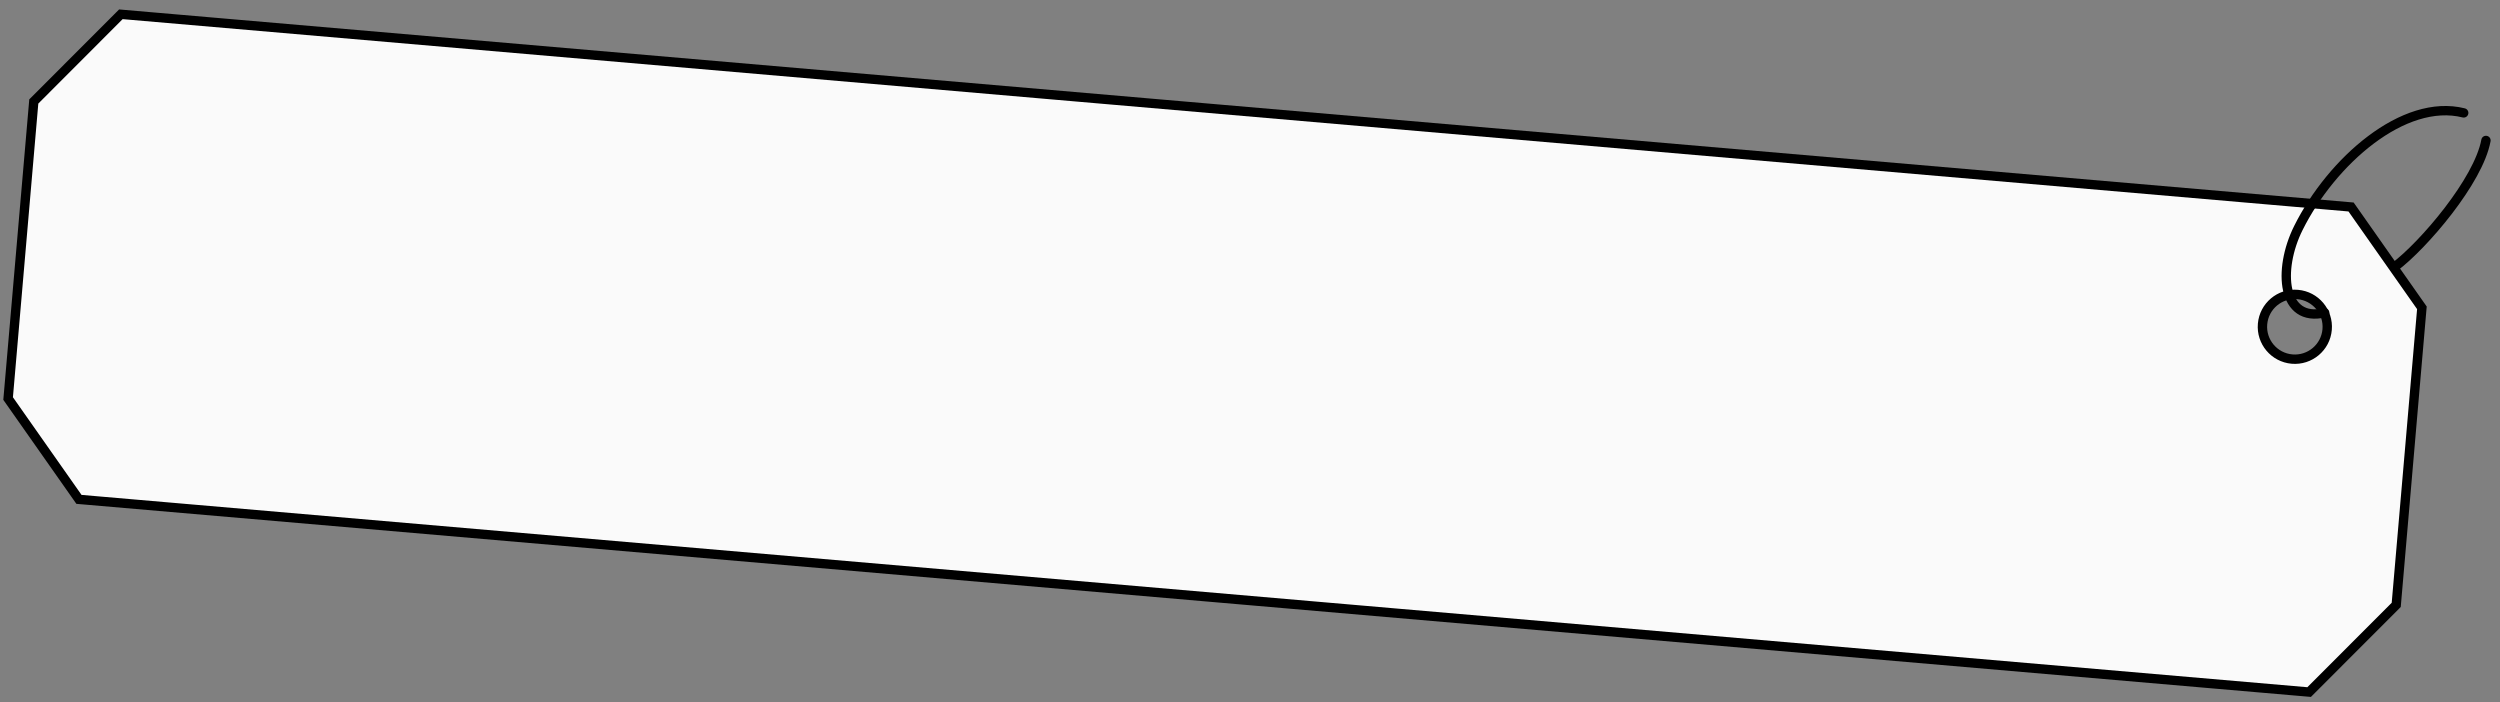 <?xml version="1.0" encoding="UTF-8"?> <svg xmlns="http://www.w3.org/2000/svg" width="267" height="75" viewBox="0 0 267 75" fill="none"><rect x="0" y="0" width="267" height="75" fill="#808080" stroke="none"/><path fill-rule="evenodd" clip-rule="evenodd" d="M12.909 1.526L251.093 22.106L258.658 32.874L257.331 48.24L255.917 64.602L246.617 73.913L8.432 53.333L0.867 42.565L2.281 26.203L3.609 10.837L12.909 1.526ZM244.791 38.35C242.886 38.186 241.475 36.508 241.64 34.603C241.804 32.697 243.482 31.286 245.387 31.451C247.293 31.616 248.704 33.294 248.539 35.199C248.374 37.104 246.696 38.515 244.791 38.35Z" fill="#FAFAFA"></path><path d="M251.093 22.106L251.136 21.608L251.369 21.628L251.503 21.818L251.093 22.106ZM12.909 1.526L12.555 1.173L12.72 1.008L12.952 1.028L12.909 1.526ZM258.658 32.874L259.068 32.587L259.172 32.736L259.157 32.917L258.658 32.874ZM257.331 48.24L257.829 48.283L257.331 48.24ZM255.917 64.602L256.415 64.645L256.4 64.826L256.271 64.955L255.917 64.602ZM246.617 73.913L246.971 74.266L246.806 74.431L246.574 74.411L246.617 73.913ZM8.432 53.333L8.389 53.831L8.157 53.811L8.023 53.62L8.432 53.333ZM0.867 42.565L0.458 42.852L0.354 42.703L0.369 42.522L0.867 42.565ZM3.609 10.837L3.111 10.794L3.126 10.613L3.255 10.484L3.609 10.837ZM251.05 22.604L12.866 2.024L12.952 1.028L251.136 21.608L251.05 22.604ZM258.249 33.162L250.684 22.393L251.503 21.818L259.068 32.587L258.249 33.162ZM256.833 48.197L258.16 32.831L259.157 32.917L257.829 48.283L256.833 48.197ZM255.419 64.558L256.833 48.197L257.829 48.283L256.415 64.645L255.419 64.558ZM246.263 73.559L255.563 64.248L256.271 64.955L246.971 74.266L246.263 73.559ZM8.475 52.835L246.66 73.415L246.574 74.411L8.389 53.831L8.475 52.835ZM1.276 42.277L8.841 53.046L8.023 53.62L0.458 42.852L1.276 42.277ZM2.779 26.246L1.365 42.608L0.369 42.522L1.783 26.16L2.779 26.246ZM4.107 10.88L2.779 26.246L1.783 26.16L3.111 10.794L4.107 10.88ZM13.262 1.879L3.962 11.191L3.255 10.484L12.555 1.173L13.262 1.879ZM242.138 34.646C241.997 36.276 243.204 37.711 244.834 37.852L244.748 38.848C242.568 38.66 240.953 36.74 241.141 34.56L242.138 34.646ZM245.344 31.949C243.714 31.808 242.279 33.016 242.138 34.646L241.141 34.56C241.33 32.379 243.25 30.765 245.43 30.953L245.344 31.949ZM248.041 35.156C248.182 33.526 246.974 32.09 245.344 31.949L245.43 30.953C247.611 31.141 249.225 33.061 249.037 35.242L248.041 35.156ZM244.834 37.852C246.464 37.993 247.9 36.786 248.041 35.156L249.037 35.242C248.849 37.422 246.928 39.037 244.748 38.848L244.834 37.852Z" fill="black"></path><path d="M248.276 33.405C243.728 34.469 243.231 28.846 245.462 24.36C249.013 17.22 256.719 10.452 263.124 12.057M255.724 28.528C258.828 26.2 264.714 19.313 265.5 15" stroke="black" stroke-linecap="round"></path></svg> 